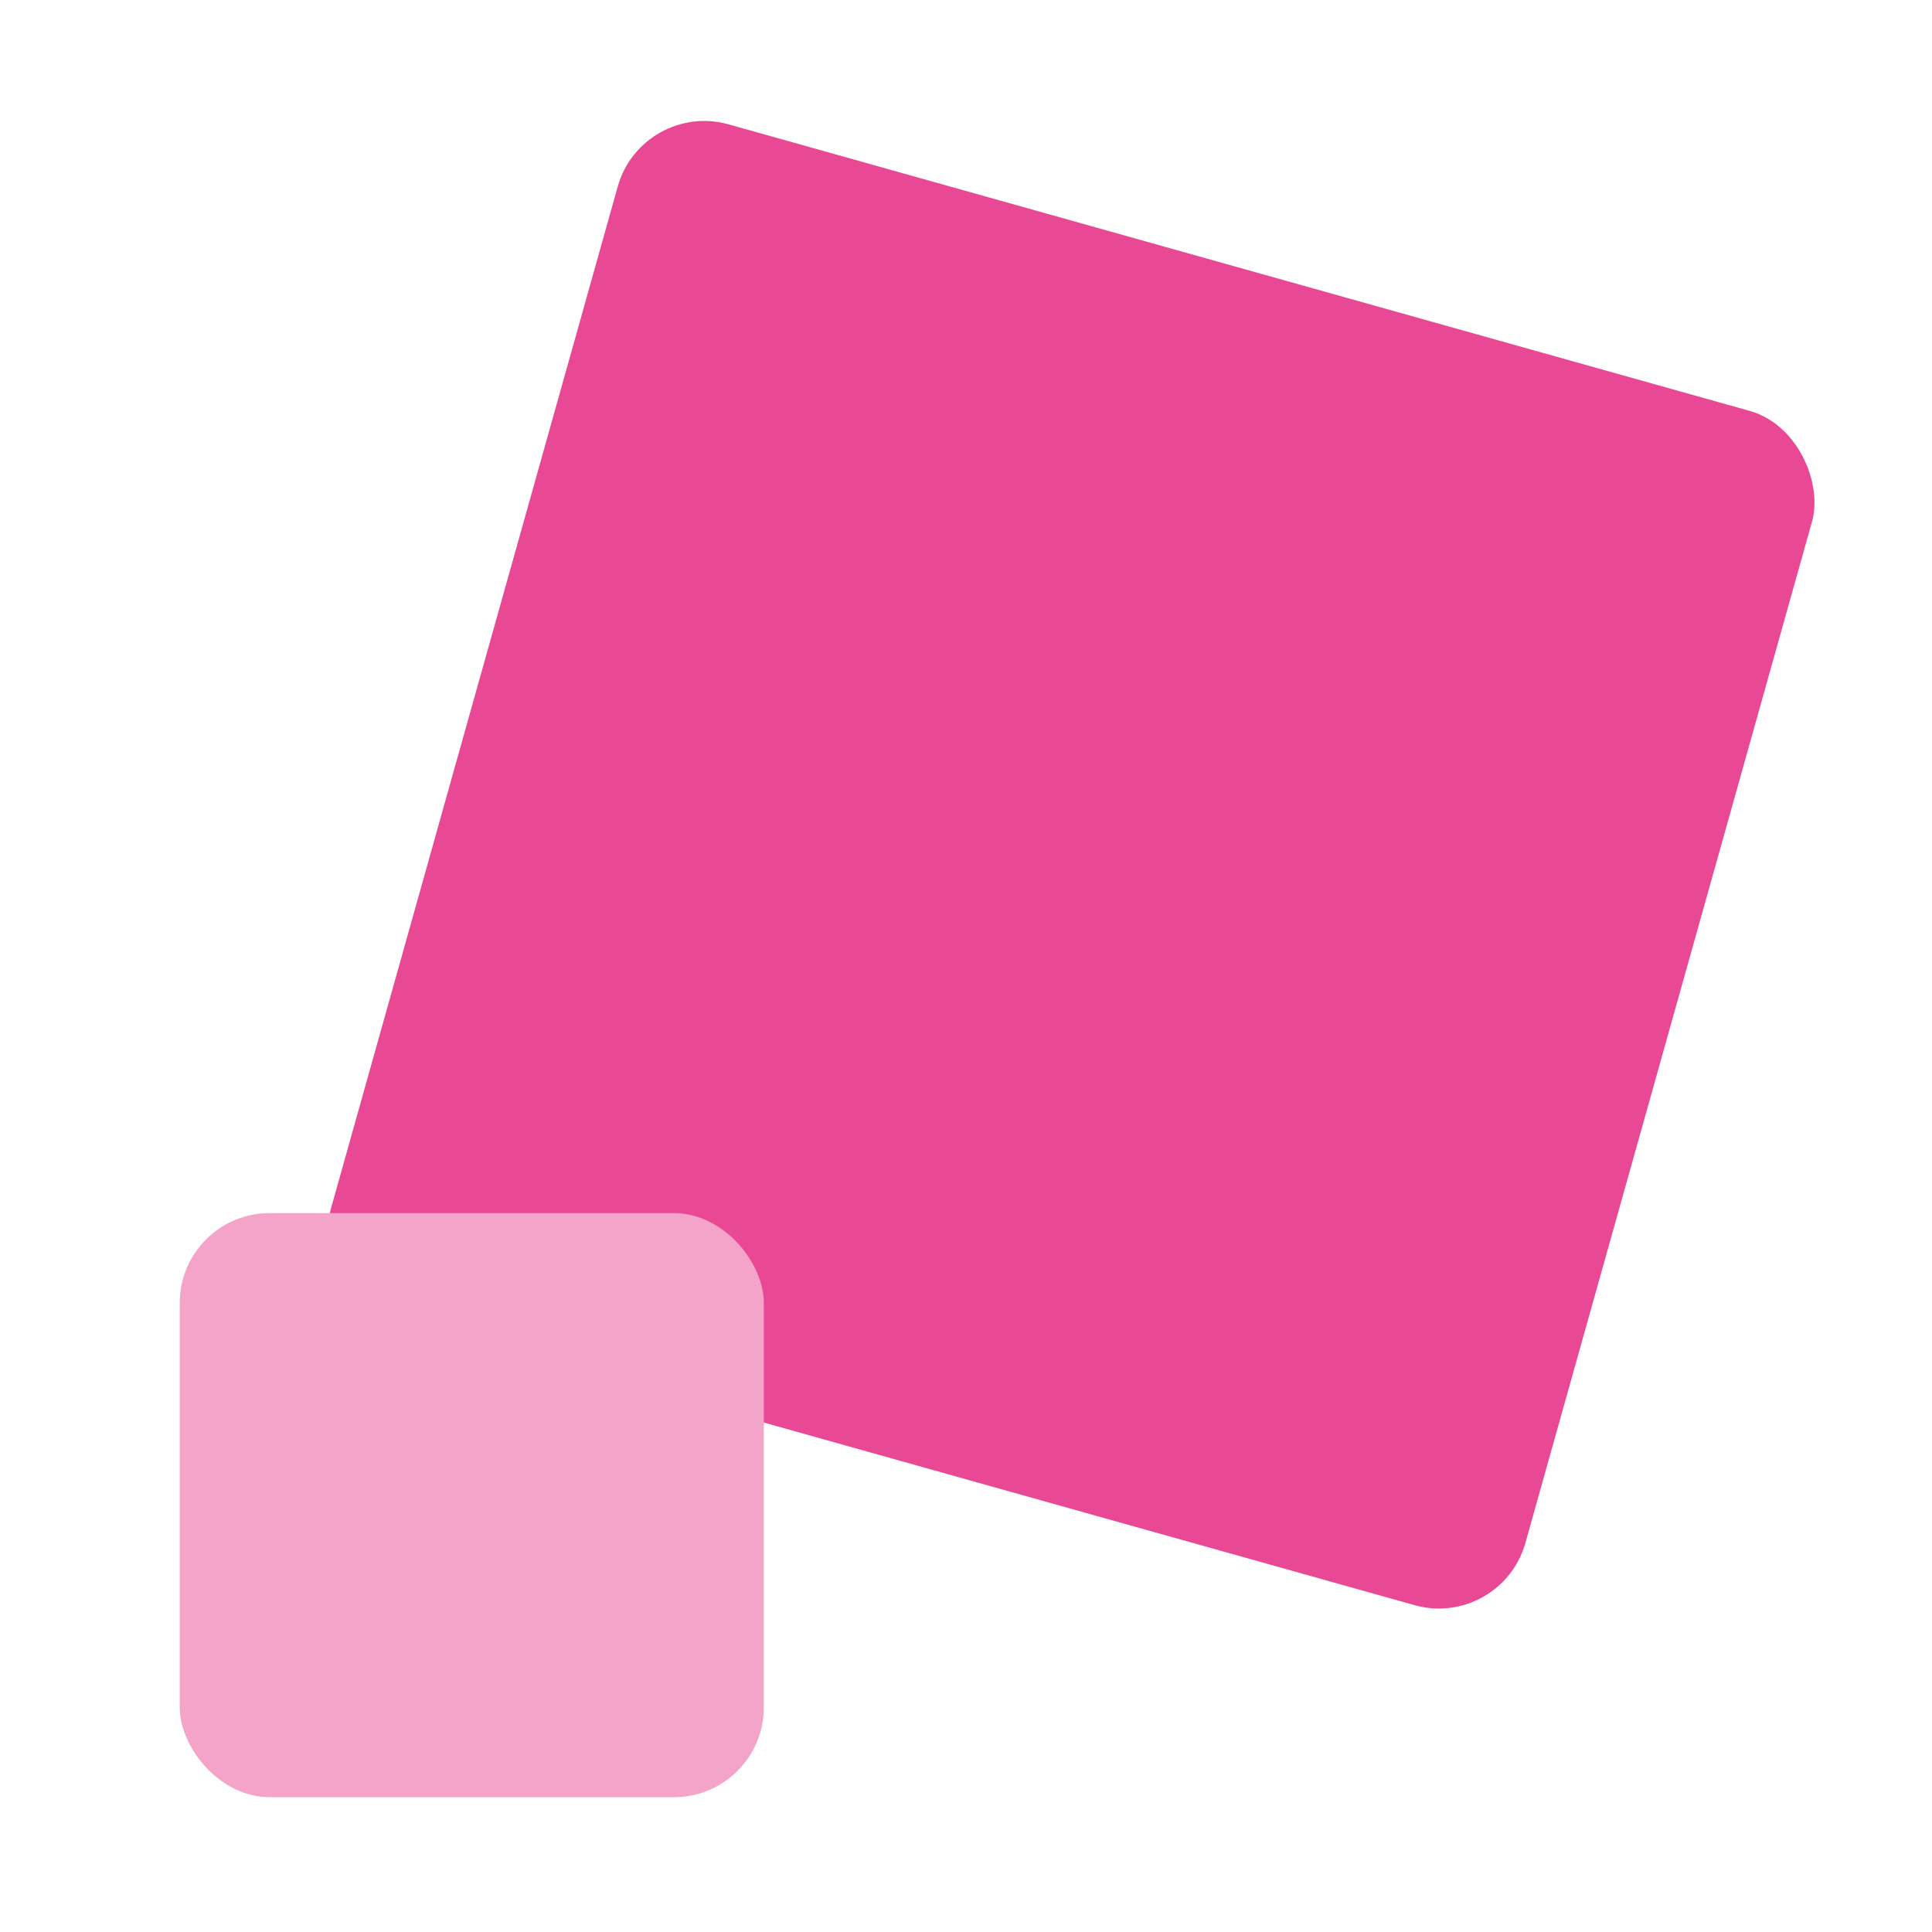 <svg width="43" height="43" viewBox="0 0 43 43" fill="none" xmlns="http://www.w3.org/2000/svg">
<rect x="14.289" y="2.227" width="27.607" height="27.607" rx="2" transform="rotate(15.676 14.289 2.227)" fill="#E94994"/>
<rect x="4" y="27" width="13" height="13" rx="2" fill="#F4A4C9"/>
</svg>
